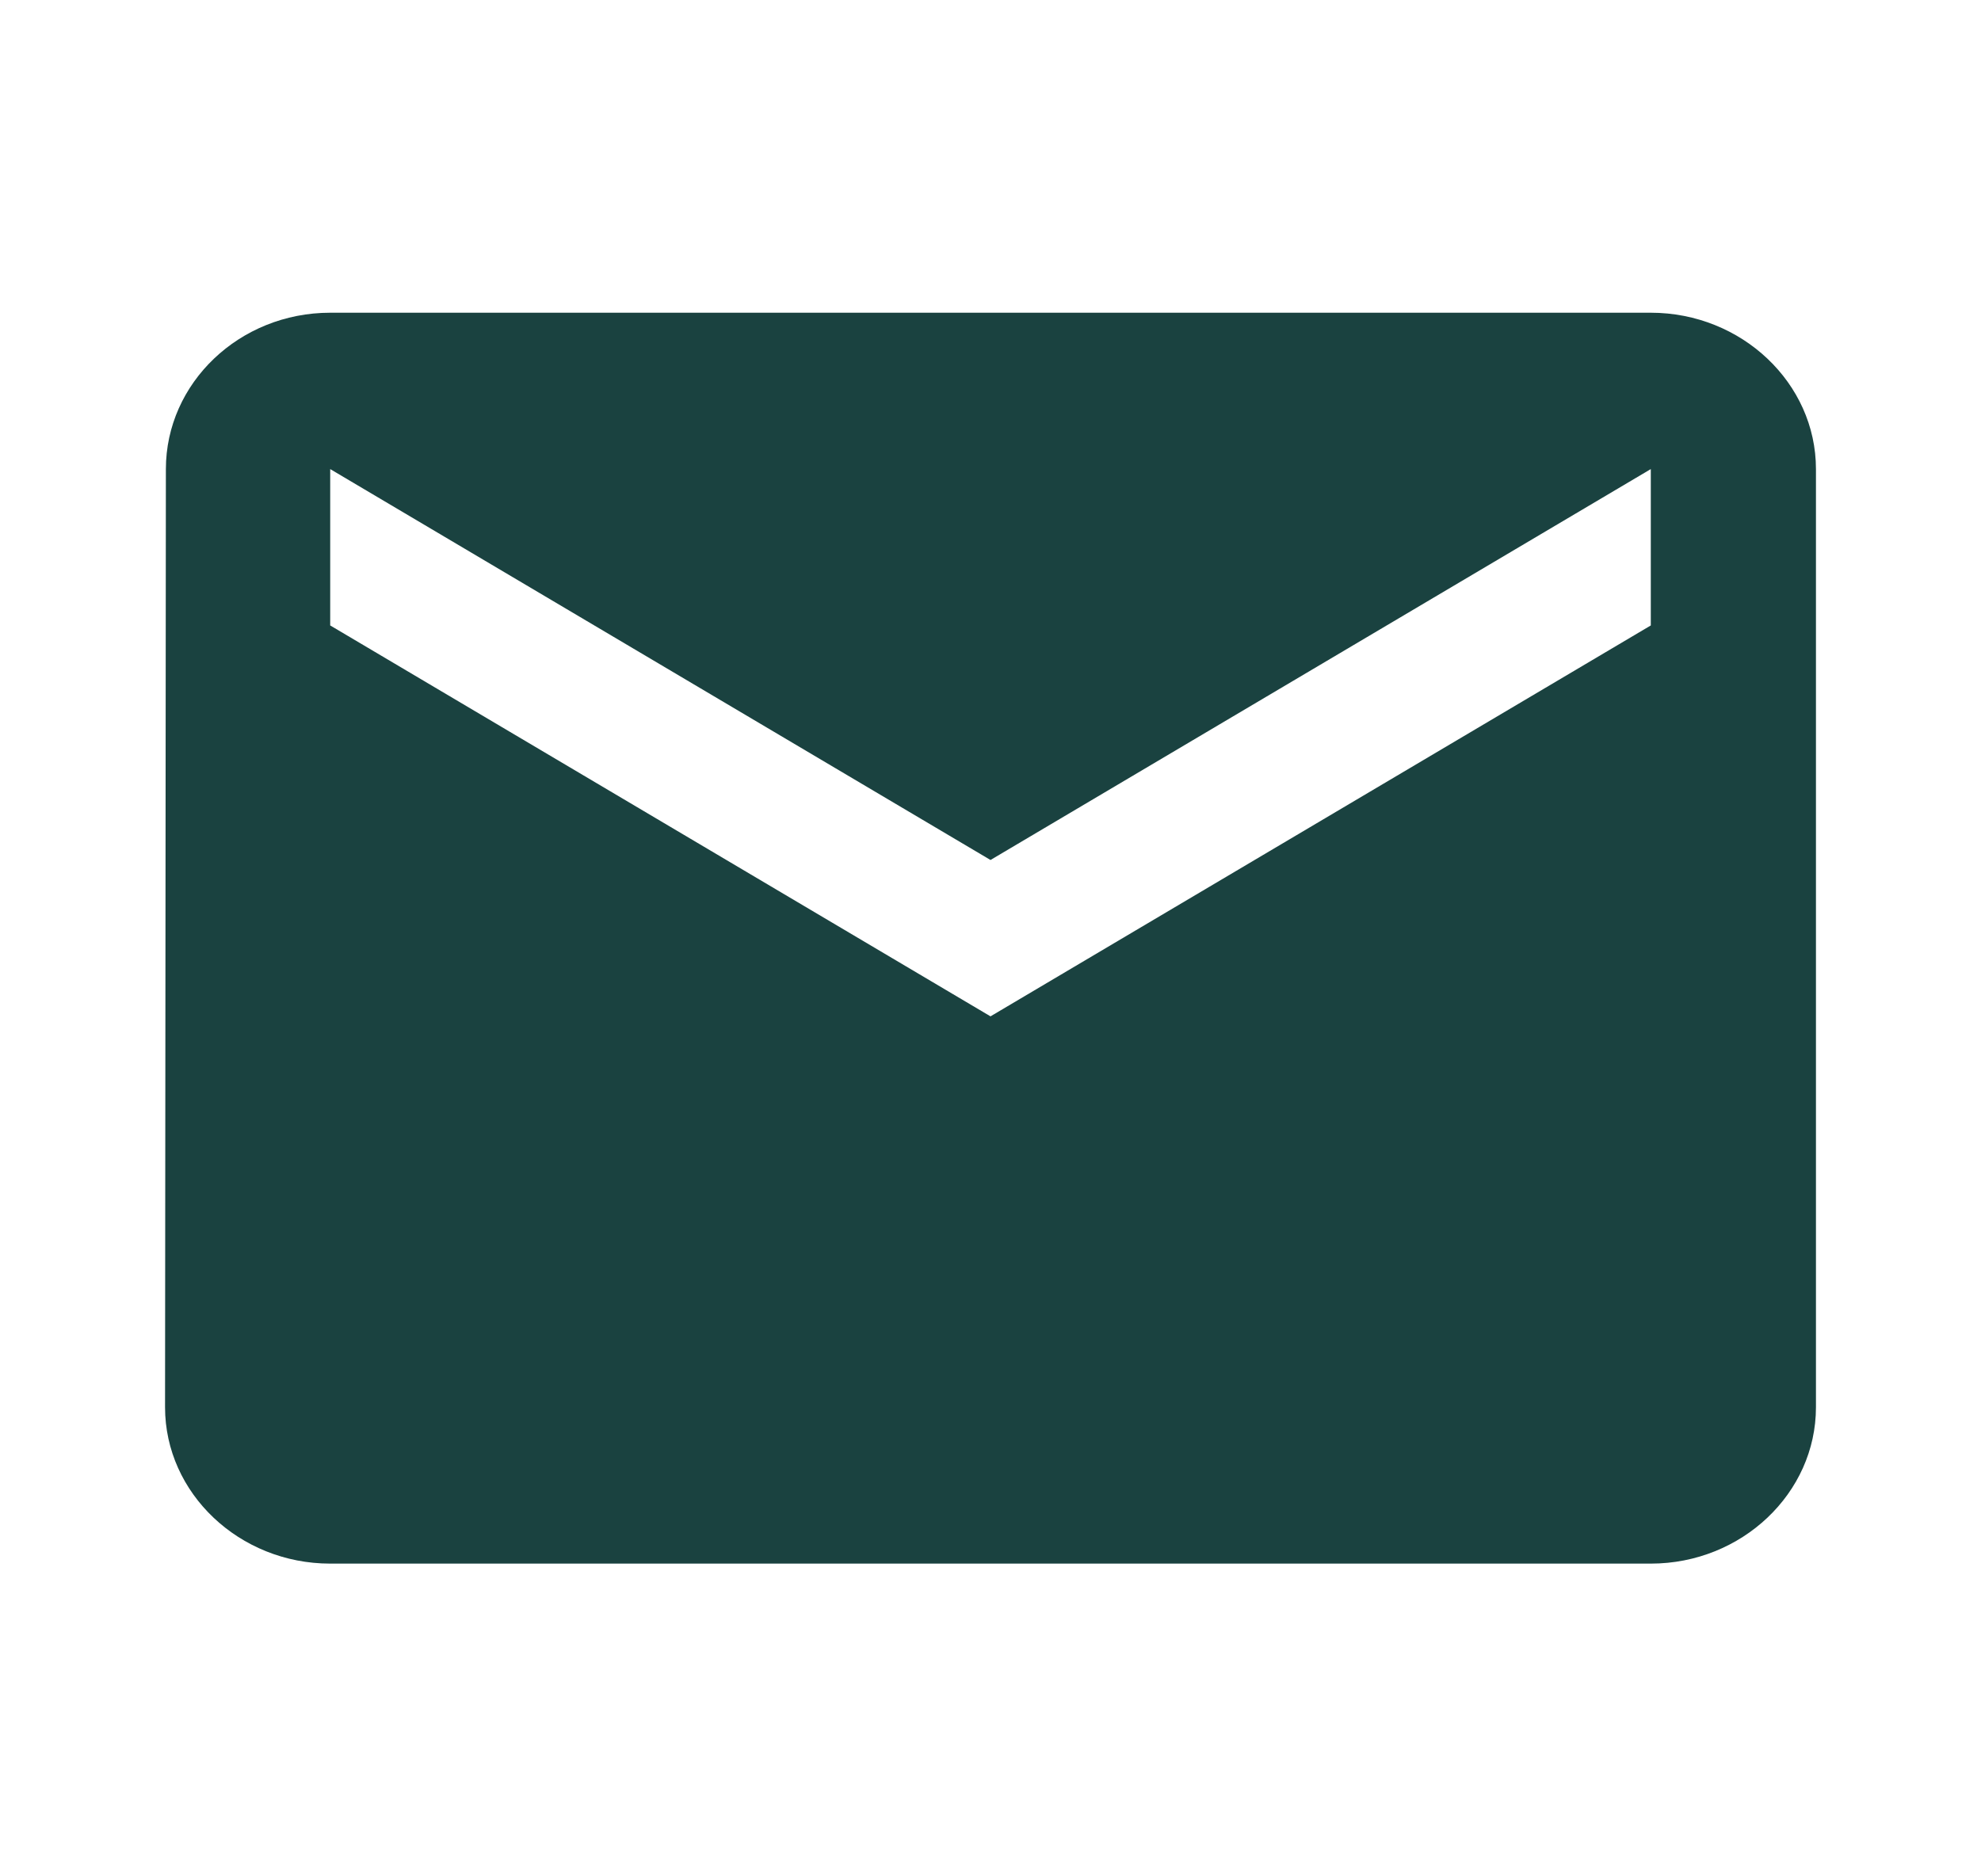 <svg width="19" height="18" viewBox="0 0 19 18" fill="none" xmlns="http://www.w3.org/2000/svg">
<g clip-path="url(#clip0_468_81)">
<path d="M15.833 3H3.167C2.296 3 1.591 3.675 1.591 4.5L1.583 13.5C1.583 14.325 2.296 15 3.167 15H15.833C16.704 15 17.417 14.325 17.417 13.5V4.5C17.417 3.675 16.704 3 15.833 3ZM15.833 6L9.5 9.75L3.167 6V4.5L9.5 8.25L15.833 4.5V6Z" fill="#1A4240"/>
</g>
<defs>
<clipPath id="clip0_468_81">
<rect width="19" height="18" fill="white"/>
</clipPath>
</defs>
</svg>

